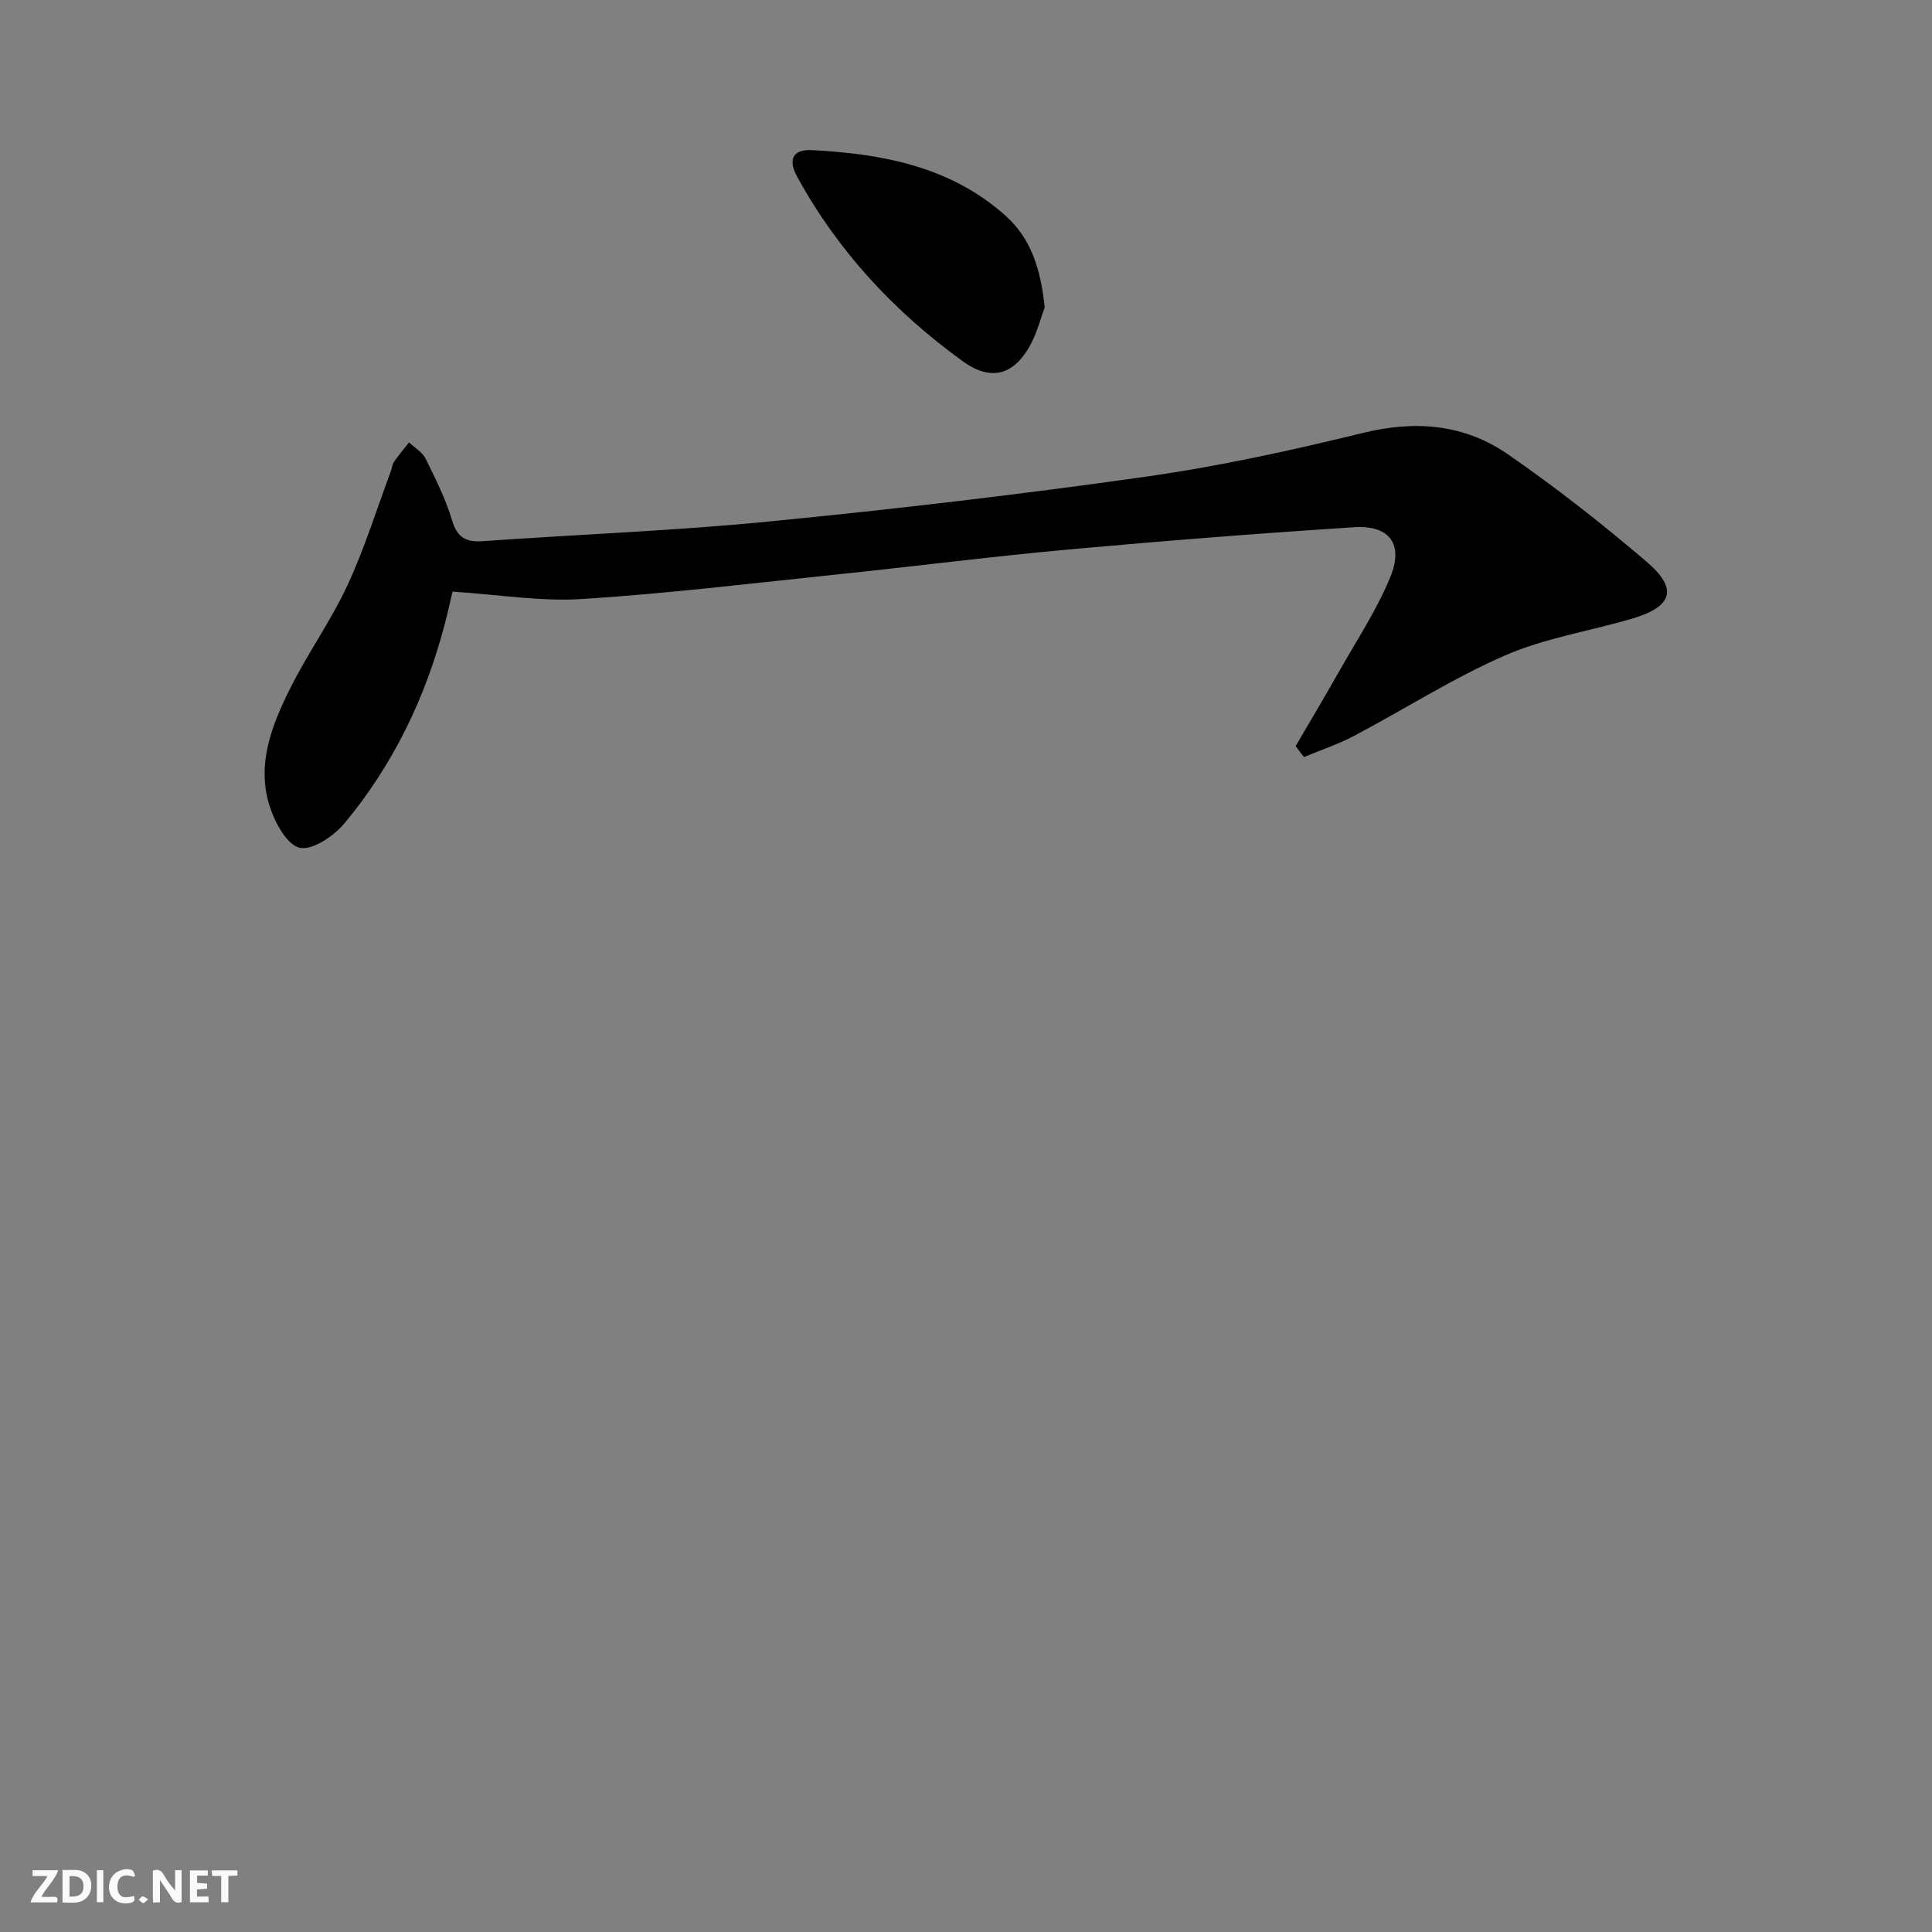 <svg enable-background="new 0 0 400 400" viewBox="0 0 400 400" xmlns="http://www.w3.org/2000/svg"><rect x="0" y="0" width="400" height="400" fill="#808080" stroke="none"/><g fill="#fbfafa"><path d="m37.59 393.81c-.92.31-1.52.05-2-.78-.7-1.2-1.52-2.34-2.47-3.78v4.59c-.55.03-.95.05-1.41.07-.03-.37-.06-.64-.06-.91 0-1.91 0-3.81 0-5.7 1.13-.41 1.77-.03 2.29.91.62 1.11 1.38 2.14 2.31 3.19v-4.2h1.35v6.61z"/><path d="m12.94 393.88v-6.75c1.9.19 3.93-.54 5.37 1.29.8 1.01.78 2.88.03 3.97-1.37 1.97-3.4 1.51-5.4 1.49m1.45-1.22c2.04.12 2.92-.58 2.89-2.21-.03-1.51-.98-2.19-2.89-2z"/><path d="m11.81 393.87h-5.49c.68-2.18 2.47-3.48 3.51-5.45h-3.08v-1.21h5.29c-.71 2.13-2.44 3.48-3.47 5.51.86 0 1.63.04 2.39-.01.79-.05 1.14.21.85 1.16"/><path d="m39.33 393.86v-6.61h3.7v1.07h-2.22v1.52c.68.04 1.34.09 2.07.13v1.07c-.72.05-1.38.09-2.1.14v1.48h2.4v1.19h-3.85z"/><path d="m27.71 388.56c-1.15-.3-2.46-.61-3.1.64-.37.73-.41 1.93-.06 2.67.63 1.35 1.99.93 3.17.68.35.94-.01 1.32-.93 1.46-1.62.25-3.05-.27-3.76-1.48-.73-1.25-.6-3.03.31-4.17.88-1.11 2.71-1.7 4-1.16.32.13.44.74.65 1.12-.1.08-.19.16-.28.24"/><path d="m49.15 387.24v1.07c-.59.02-1.17.05-1.87.08v5.44h-1.48v-5.44h-1.85c-.05-.4-.08-.73-.13-1.15z"/><path d="m20.06 387.21h1.33v6.62h-1.33z"/><path d="m30.68 393.25c-.49.38-.8.79-1.05.76-.32-.05-.6-.45-.9-.7.26-.24.51-.64.8-.67.29-.04.62.3 1.15.61"/></g><path d="m268.25 154.47c2.97-5.09 6-10.16 8.9-15.29 3.66-6.48 7.83-12.77 10.66-19.6 2.87-6.93-.1-10.9-7.48-10.42-19.72 1.27-39.43 2.82-59.12 4.61-15.71 1.43-31.36 3.43-47.05 5.07-17.85 1.86-35.68 4.03-53.58 5.18-8.63.55-17.39-.92-26.89-1.53-.29 1.21-.87 3.89-1.56 6.54-3.99 15.32-10.72 29.34-20.87 41.49-2.19 2.62-6.68 5.63-9.26 4.99-2.66-.66-5.11-5.27-6.18-8.63-2.76-8.66.46-16.76 4.27-24.38 3.63-7.28 8.44-13.99 11.86-21.35 3.54-7.63 6.04-15.74 8.99-23.64.23-.61.26-1.35.61-1.86.98-1.4 2.08-2.71 3.13-4.06 1.16 1.1 2.75 2 3.42 3.35 2.06 4.16 4.18 8.36 5.49 12.78 1.08 3.62 2.91 4.57 6.39 4.32 19.89-1.4 39.85-2.15 59.68-4.11 25.94-2.55 51.85-5.59 77.65-9.25 15.09-2.14 30.06-5.42 44.87-9.05 10.88-2.67 20.99-1.81 30.02 4.43 9.95 6.87 19.52 14.39 28.72 22.25 6.6 5.64 5.38 9.33-3.16 11.82-8.73 2.55-17.91 3.98-26.16 7.57-10.77 4.7-20.78 11.12-31.21 16.63-3.32 1.76-6.94 2.96-10.42 4.41-.59-.75-1.15-1.51-1.72-2.27z" fill="#000001"/><path d="m216.29 63.66c-.8 2.11-1.59 5.38-3.2 8.18-3.44 5.98-8.13 7.02-13.74 2.97-14.18-10.26-25.89-22.81-34.32-38.25-1.91-3.49-.94-5.69 3.1-5.48 14.6.76 28.75 3.42 40.12 13.64 5.16 4.63 7.24 10.95 8.04 18.94z" fill="#000001"/></svg>

